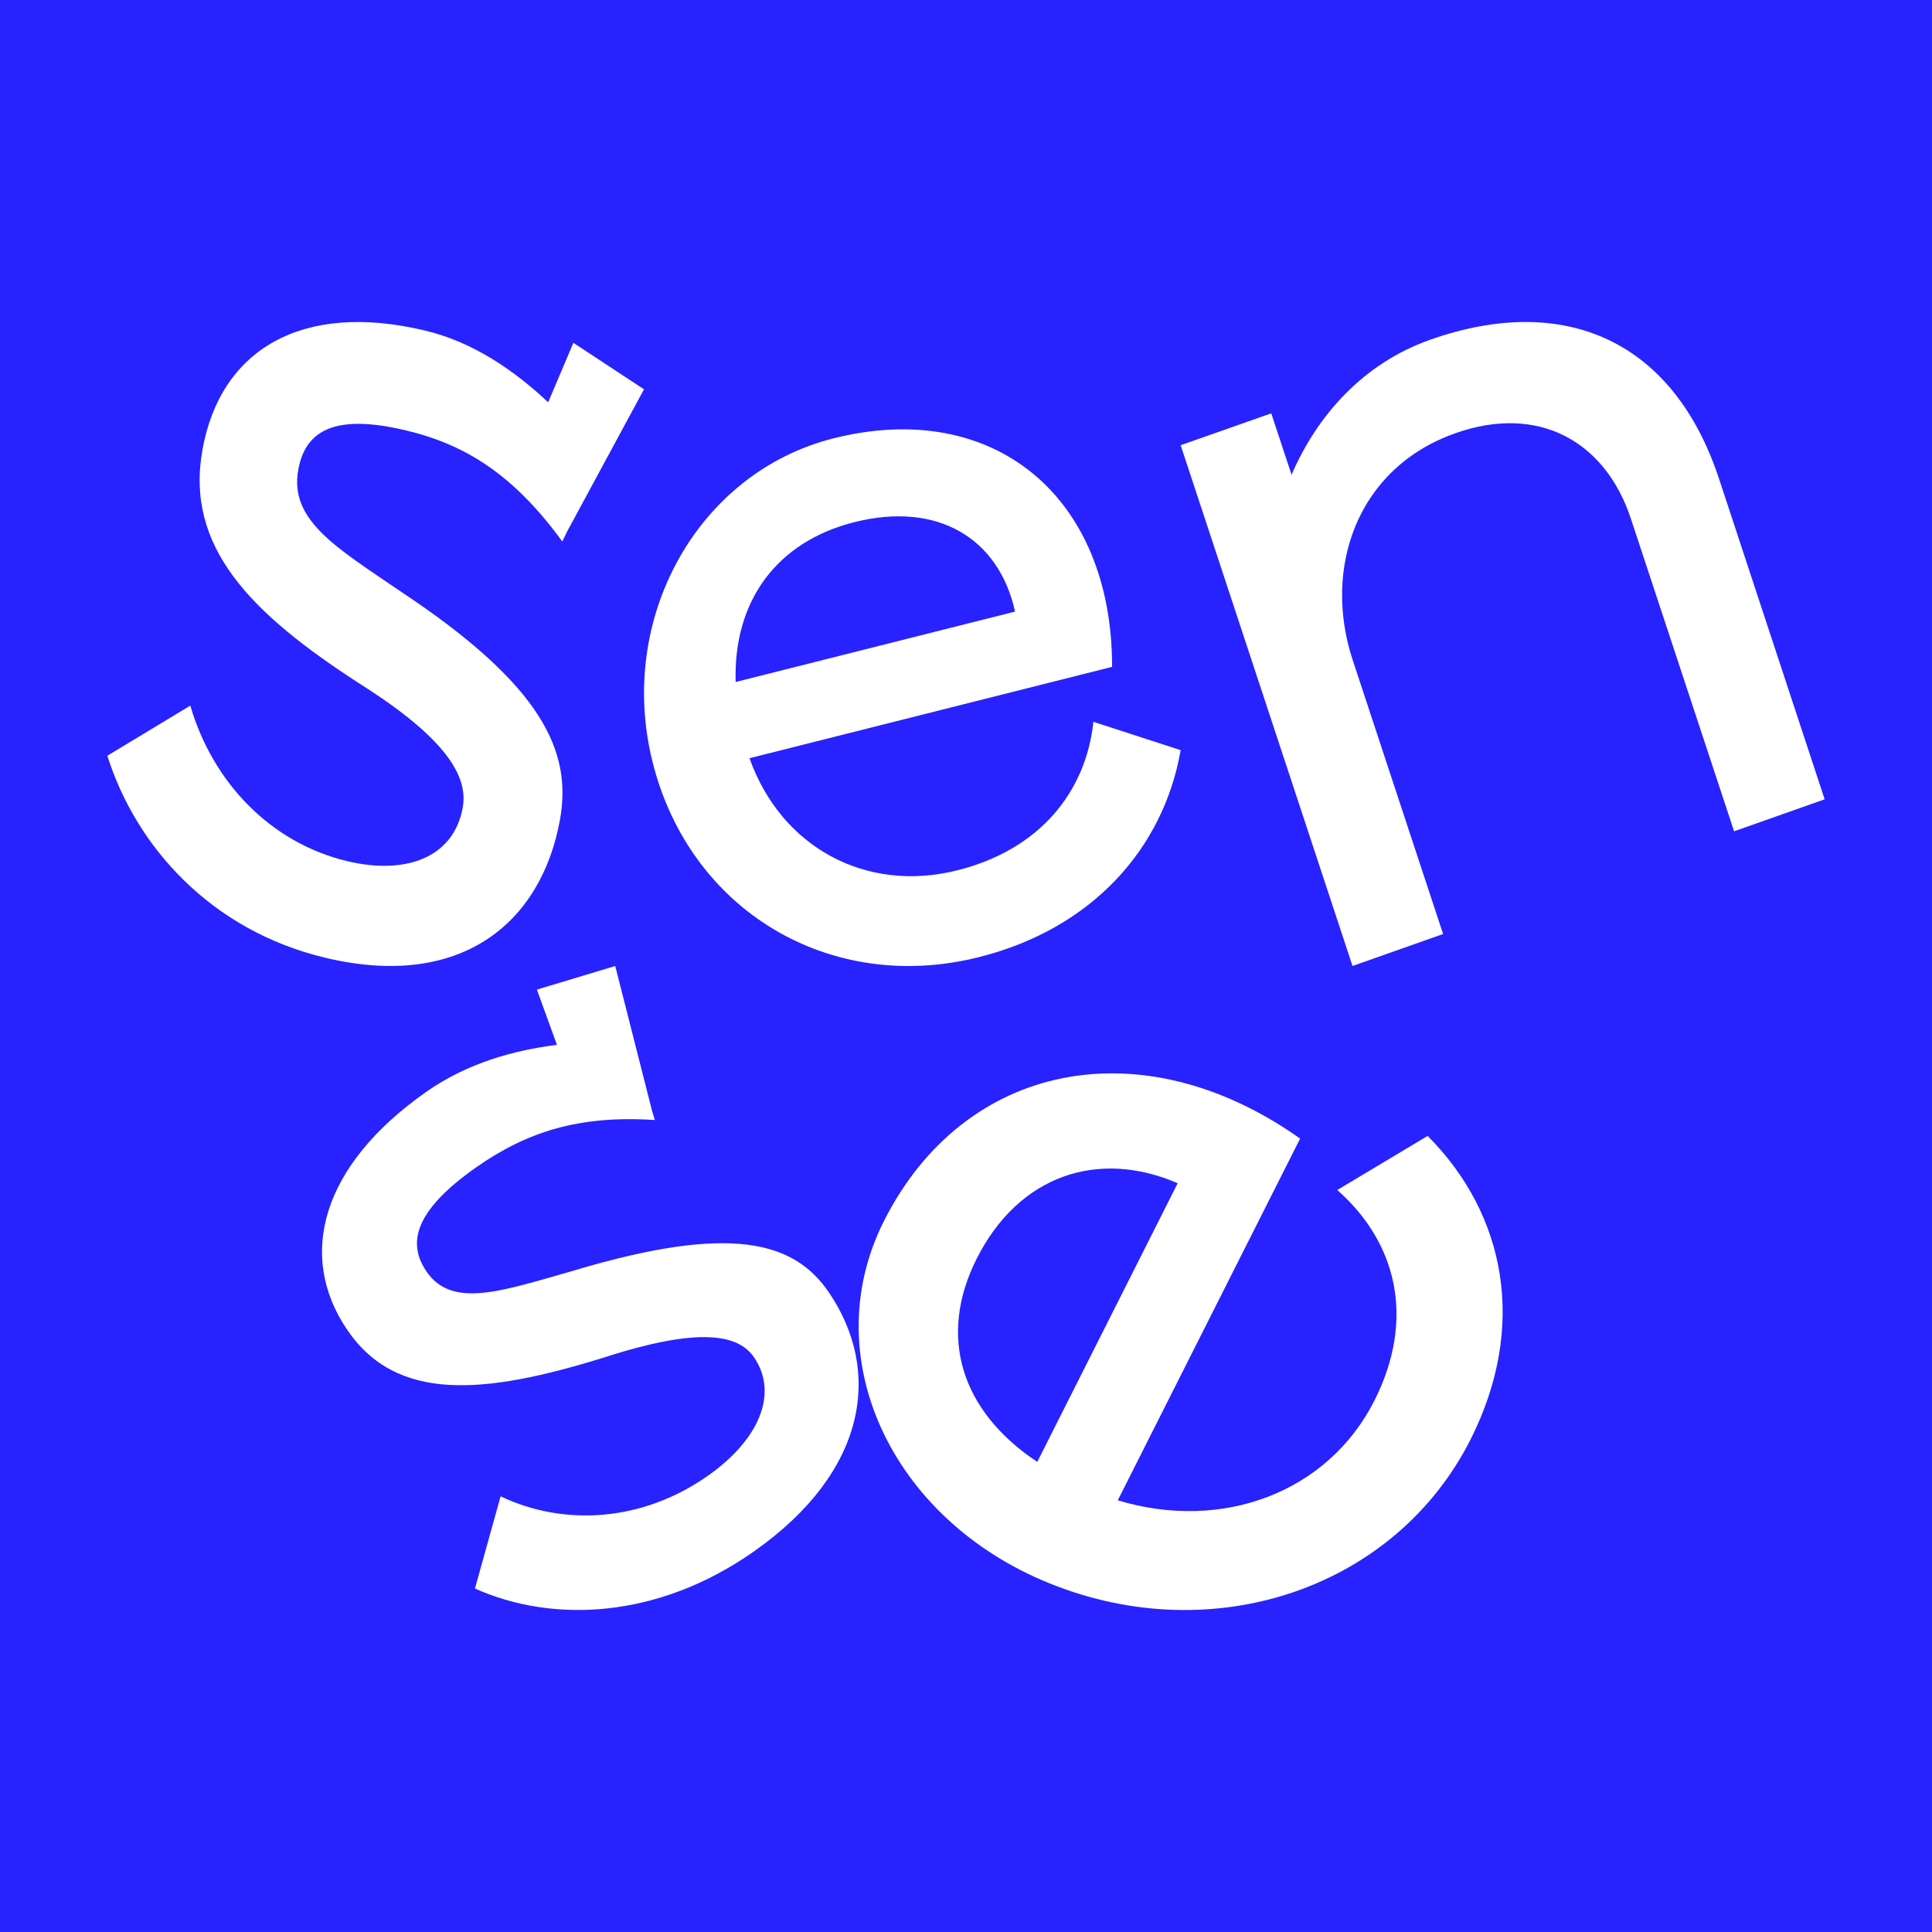<svg width="18" height="18" viewBox="0 0 18 18" fill="none" xmlns="http://www.w3.org/2000/svg">
<rect width="18" height="18" fill="#2722FF"/>
<path d="M8.921 8.108C8.063 8.325 7.275 7.888 6.983 7.064L10.361 6.213C10.363 4.621 9.253 3.709 7.765 4.084C6.505 4.401 5.745 5.755 6.079 7.096C6.424 8.484 7.734 9.267 9.122 8.917C10.172 8.653 10.84 7.908 11 6.989L10.187 6.725C10.117 7.378 9.688 7.915 8.921 8.108ZM7.959 4.865C8.735 4.669 9.306 5.014 9.457 5.698L6.854 6.354C6.831 5.598 7.238 5.047 7.959 4.865Z" fill="white"/>
<path d="M13.325 3.165C12.697 3.387 12.271 3.873 12.033 4.423L11.844 3.851L11 4.148L12.601 9L13.445 8.702L12.603 6.15C12.321 5.296 12.641 4.36 13.56 4.036C14.329 3.764 14.955 4.106 15.195 4.834L16.156 7.745L17 7.447L16.015 4.458C15.588 3.168 14.573 2.725 13.325 3.165Z" fill="white"/>
<path d="M13.702 13.409C14.229 12.361 14.033 11.318 13.301 10.583L12.459 11.087C13.01 11.573 13.191 12.282 12.806 13.047C12.374 13.903 11.392 14.274 10.414 13.978L12.113 10.608C10.642 9.565 8.983 9.892 8.235 11.377C7.601 12.634 8.294 14.152 9.779 14.752C11.316 15.373 13.004 14.793 13.702 13.409ZM9.1 11.726C9.49 10.952 10.229 10.702 10.972 11.024L9.664 13.62C8.948 13.145 8.737 12.446 9.1 11.726Z" fill="white"/>
<path d="M4.436 10.876C4.904 10.548 5.391 10.388 6.101 10.435L6.075 10.349L5.732 9L5.002 9.22L5.189 9.735C4.79 9.784 4.352 9.905 3.972 10.172C2.995 10.857 2.766 11.697 3.233 12.387C3.694 13.069 4.512 12.993 5.623 12.649C6.521 12.358 6.881 12.433 7.026 12.647C7.259 12.992 7.062 13.422 6.594 13.75C5.989 14.175 5.261 14.225 4.664 13.941L4.425 14.8C5.142 15.121 6.12 15.089 7.023 14.455C8.088 13.707 8.215 12.77 7.726 12.046C7.404 11.569 6.822 11.396 5.348 11.837C4.679 12.027 4.211 12.198 3.972 11.844C3.8 11.59 3.847 11.29 4.436 10.876Z" fill="white"/>
<path d="M3.782 4.01C4.336 4.142 4.784 4.421 5.239 5.045L5.281 4.957L6 3.627L5.342 3.194L5.107 3.748C4.797 3.456 4.411 3.187 3.961 3.08C2.805 2.803 2.054 3.264 1.887 4.186C1.721 5.097 2.337 5.713 3.345 6.366C4.168 6.884 4.363 7.24 4.311 7.525C4.227 7.986 3.788 8.155 3.234 8.023C2.518 7.851 1.982 7.288 1.773 6.574L1 7.041C1.266 7.883 1.96 8.667 3.03 8.923C4.291 9.225 5.042 8.603 5.217 7.638C5.332 7.001 5.055 6.386 3.729 5.508C3.135 5.102 2.693 4.848 2.779 4.376C2.841 4.036 3.085 3.843 3.782 4.01Z" fill="white"/>
</svg>
